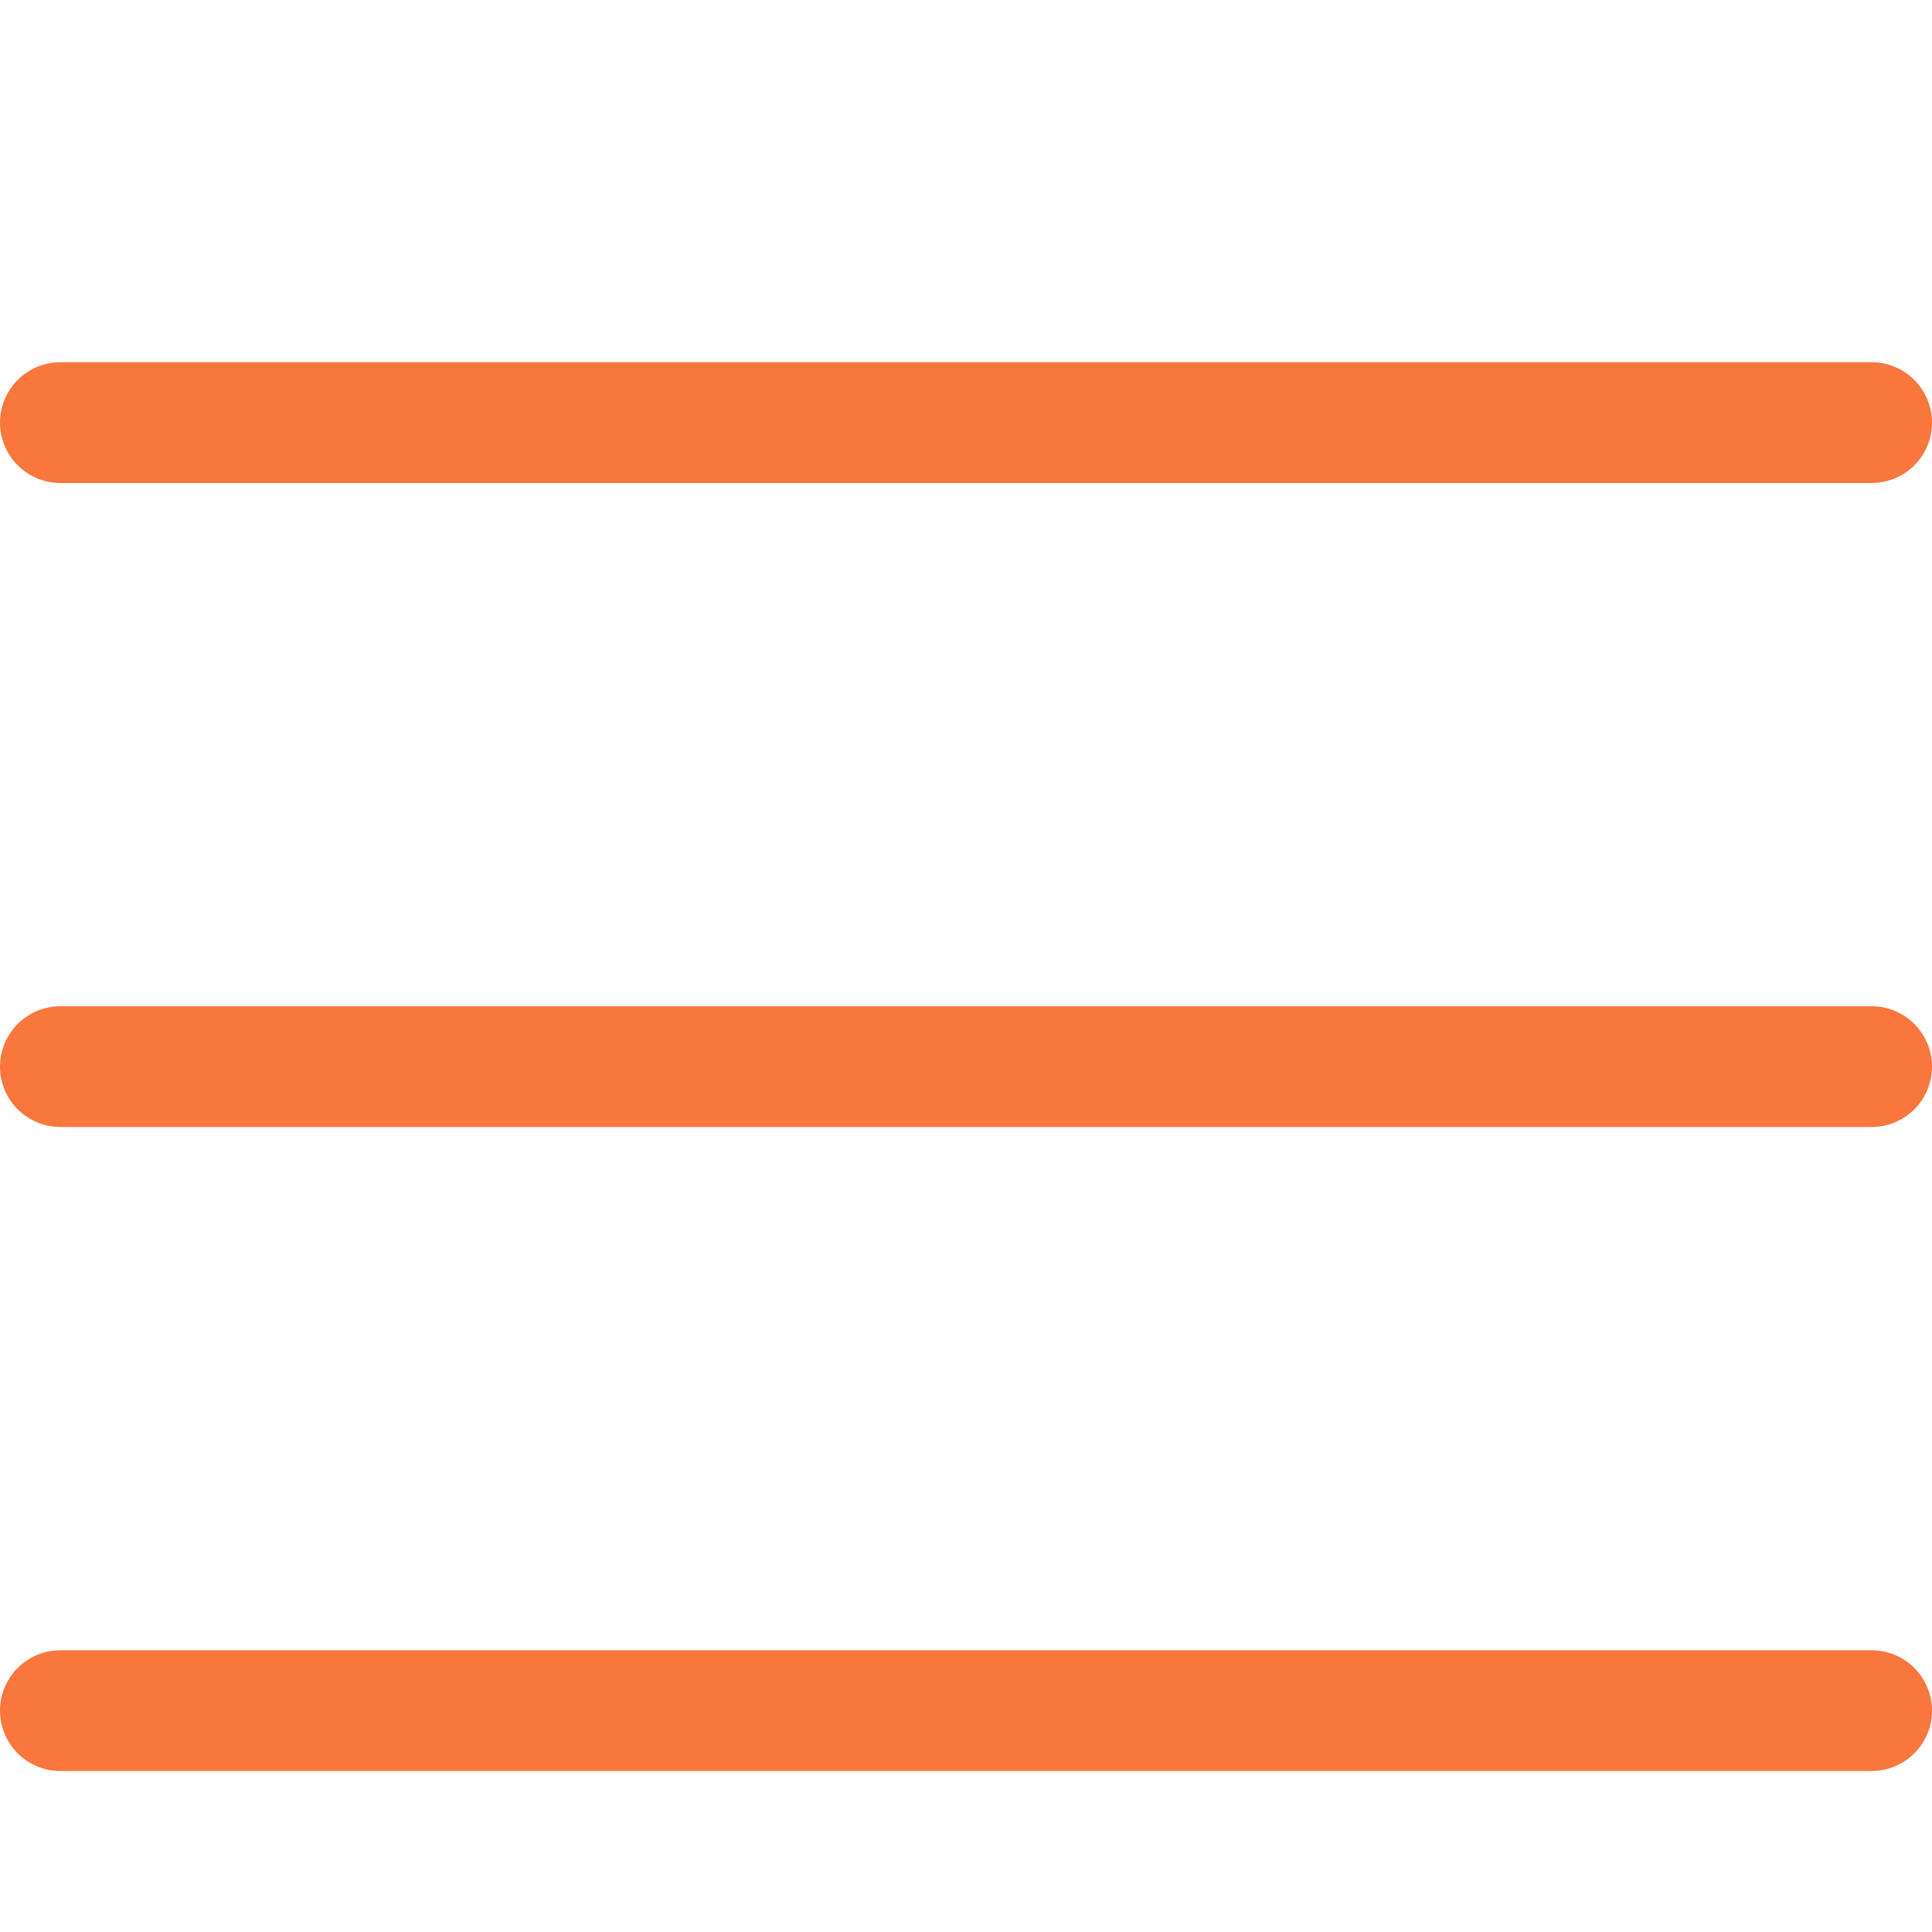 <svg width="24" height="24" viewBox="0 0 24 24" fill="none" xmlns="http://www.w3.org/2000/svg">
<line x1="0.75" y1="5.25" x2="23.25" y2="5.25" stroke="#F9763D" stroke-width="1.5" stroke-linecap="round"/>
<line x1="0.75" y1="13.25" x2="23.25" y2="13.25" stroke="#F9763D" stroke-width="1.5" stroke-linecap="round"/>
<line x1="0.75" y1="21.25" x2="23.25" y2="21.25" stroke="#F9763D" stroke-width="1.5" stroke-linecap="round"/>
</svg>
